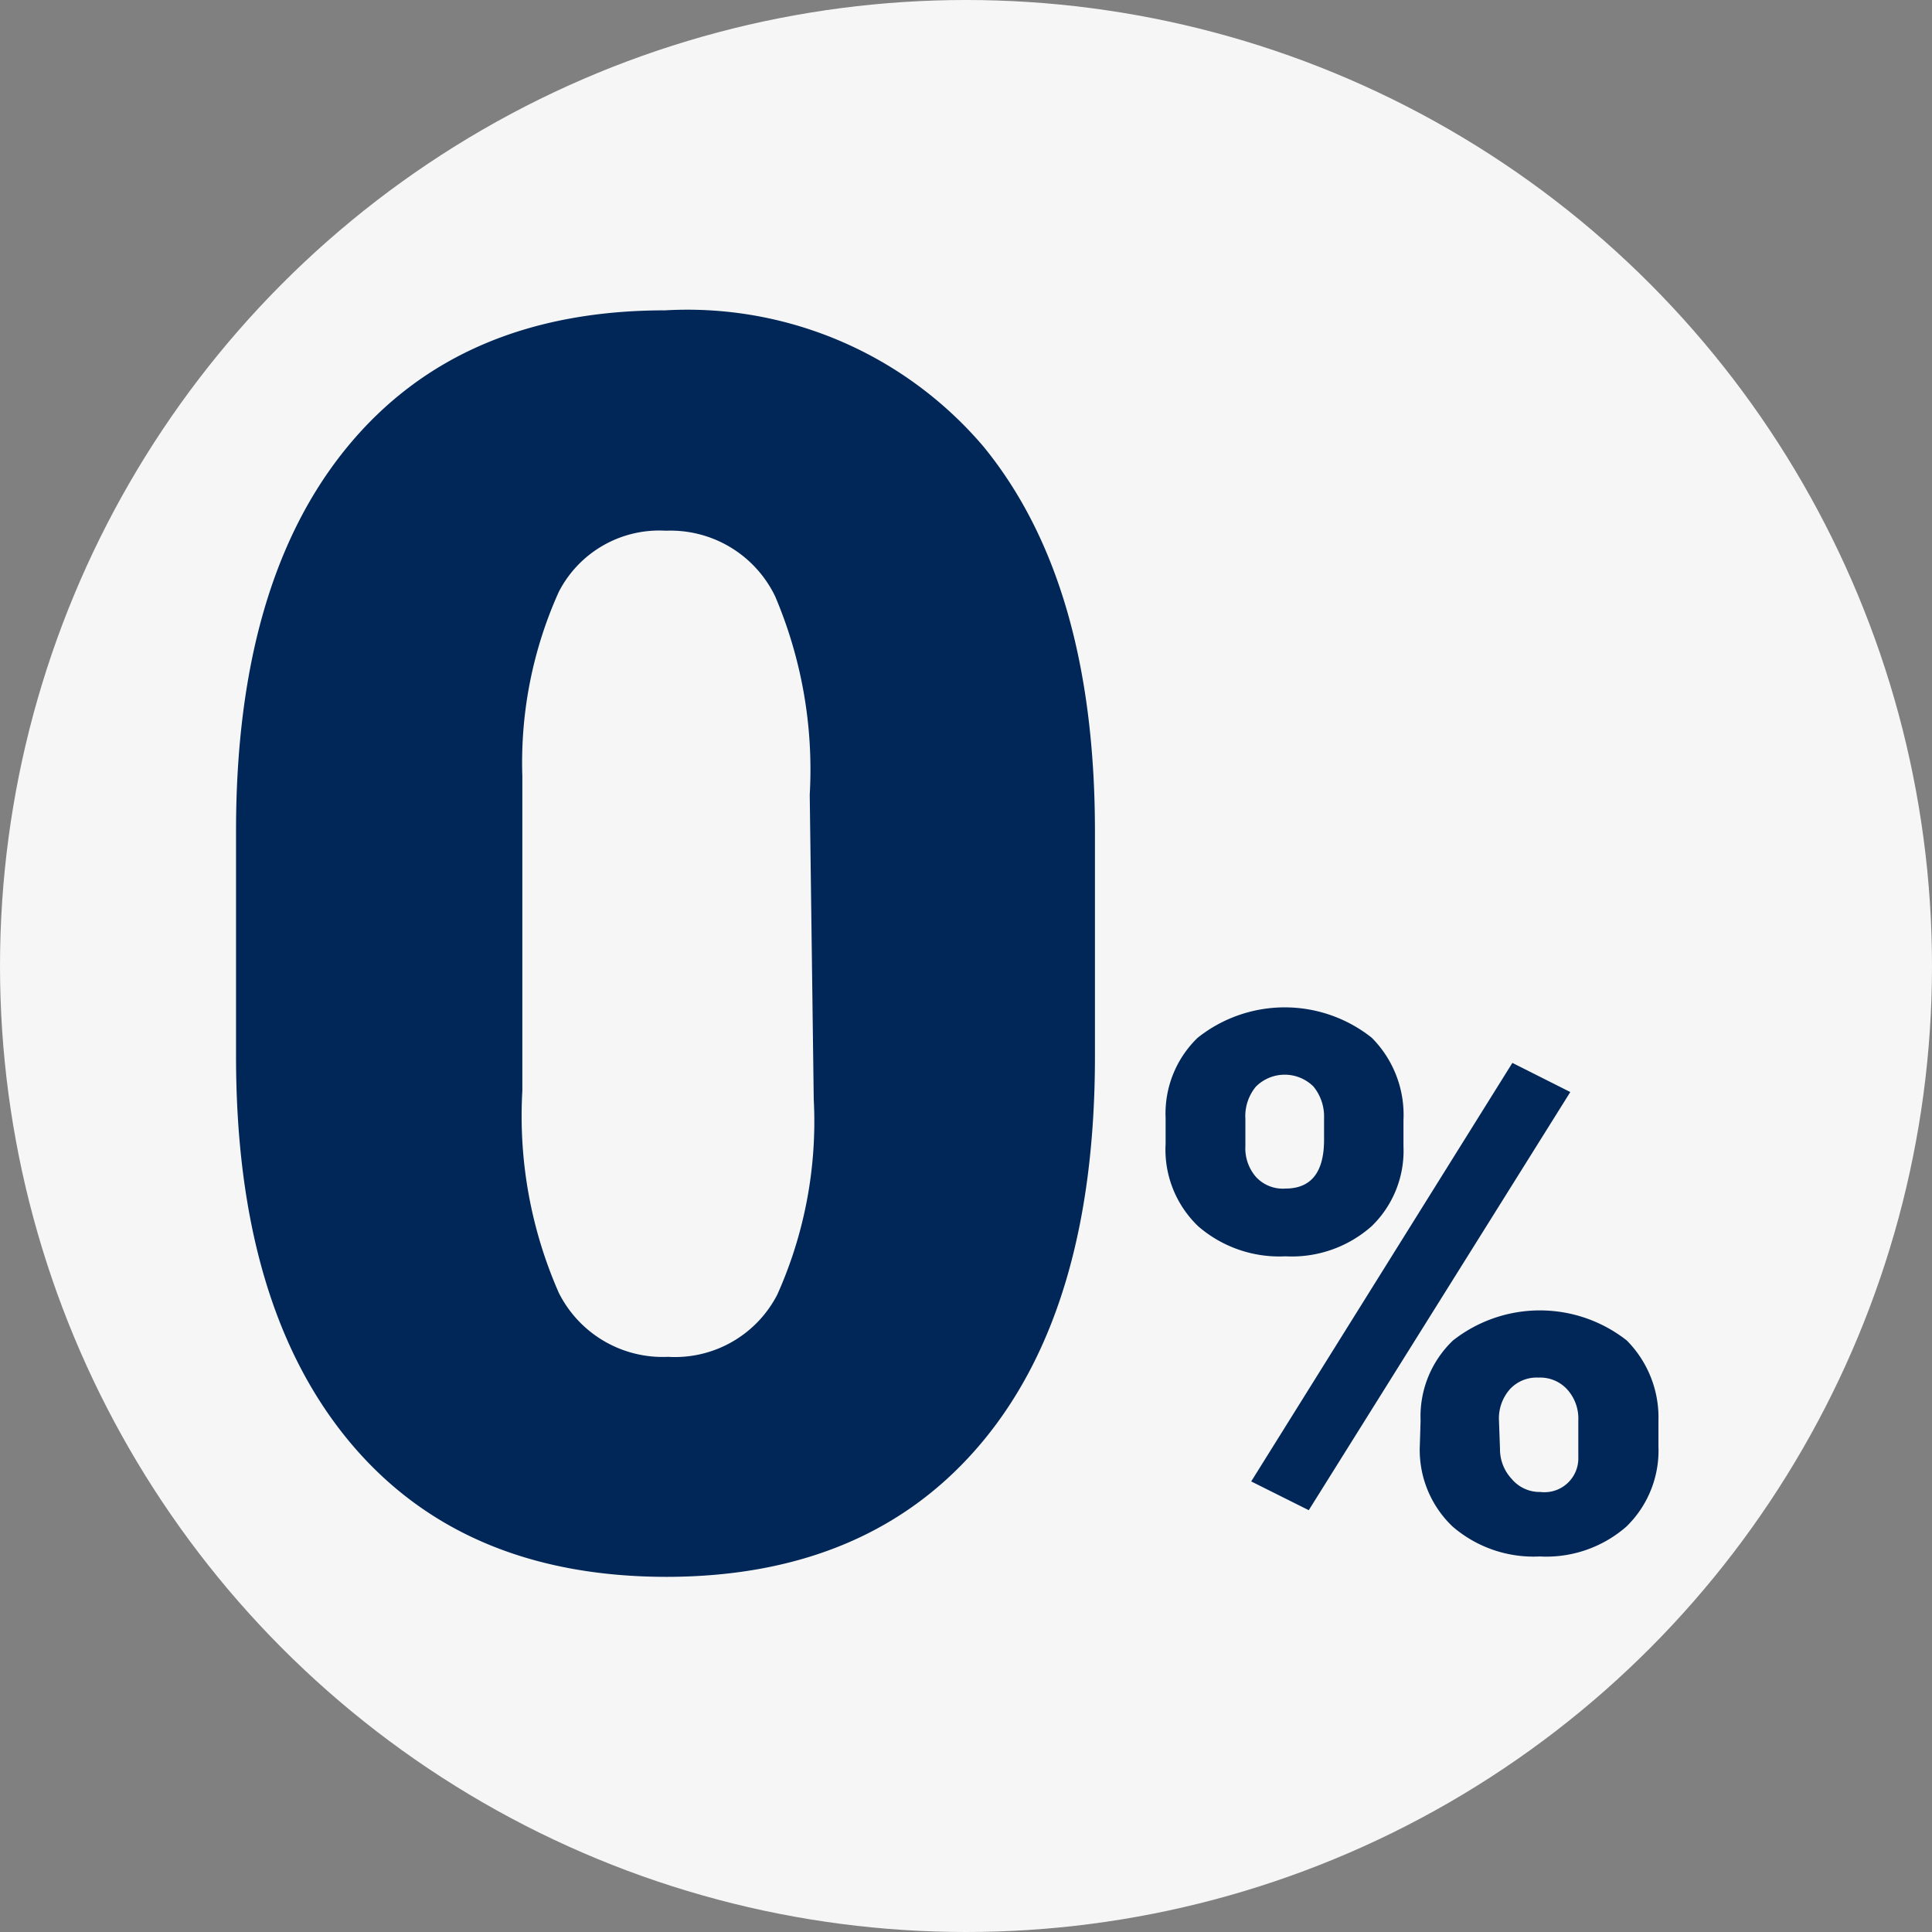 <svg xmlns="http://www.w3.org/2000/svg" width="53.04" height="53.04" viewBox="0 0 53.04 53.04"><rect x="0" y="0" width="53.04" height="53.04" fill="#808080" stroke="none"/><defs><style>.cls-1{fill:#f6f6f6;}.cls-2{fill:#002758;}</style></defs><g id="fd668610-88ed-4b12-bbca-99608a66145e"><circle class="cls-1" cx="26.52" cy="26.52" r="26.52"/></g><g id="Layer_3" data-name="Layer 3"><path class="cls-2" d="M32,30.69a2.89,2.89,0,0,1,.88-2.2,3.84,3.84,0,0,1,4.78,0,3,3,0,0,1,.87,2.26v.72a2.88,2.88,0,0,1-.87,2.19,3.3,3.3,0,0,1-2.37.83,3.4,3.4,0,0,1-2.39-.82A2.91,2.91,0,0,1,32,31.4Zm2.19.77a1.2,1.2,0,0,0,.29.85,1,1,0,0,0,.81.32c.7,0,1.06-.44,1.06-1.34v-.6a1.3,1.3,0,0,0-.29-.86,1.12,1.12,0,0,0-1.58,0,1.27,1.27,0,0,0-.29.89Zm1.74,10-1.58-.79,7.17-11.49,1.59.8ZM39,39a2.88,2.88,0,0,1,.89-2.2,3.86,3.86,0,0,1,4.77,0A3,3,0,0,1,45.53,39v.71a2.91,2.91,0,0,1-.88,2.2,3.34,3.34,0,0,1-2.38.82,3.4,3.4,0,0,1-2.39-.82,2.9,2.9,0,0,1-.9-2.25Zm2.18.78a1.19,1.19,0,0,0,.32.82,1,1,0,0,0,.79.36A.93.93,0,0,0,43.33,40V39a1.19,1.19,0,0,0-.3-.85,1,1,0,0,0-.79-.33,1,1,0,0,0-.78.31,1.21,1.21,0,0,0-.31.82Z"/><path class="cls-2" d="M30.06,29q0,6.86-3.08,10.57t-8.67,3.72q-5.65,0-8.74-3.74T6.48,29V22.81q0-6.85,3.08-10.57t8.7-3.72A10.67,10.67,0,0,1,27,12.26Q30.06,16,30.06,22.83Zm-7.83-7.18a12.15,12.15,0,0,0-.95-5.45,3.19,3.19,0,0,0-3-1.8,3.1,3.1,0,0,0-2.94,1.68,11.4,11.4,0,0,0-1,5.06v8.64a12.05,12.05,0,0,0,1,5.54,3.19,3.19,0,0,0,3,1.76,3.16,3.16,0,0,0,3-1.71,11.61,11.61,0,0,0,1-5.36Z"/></g></svg>